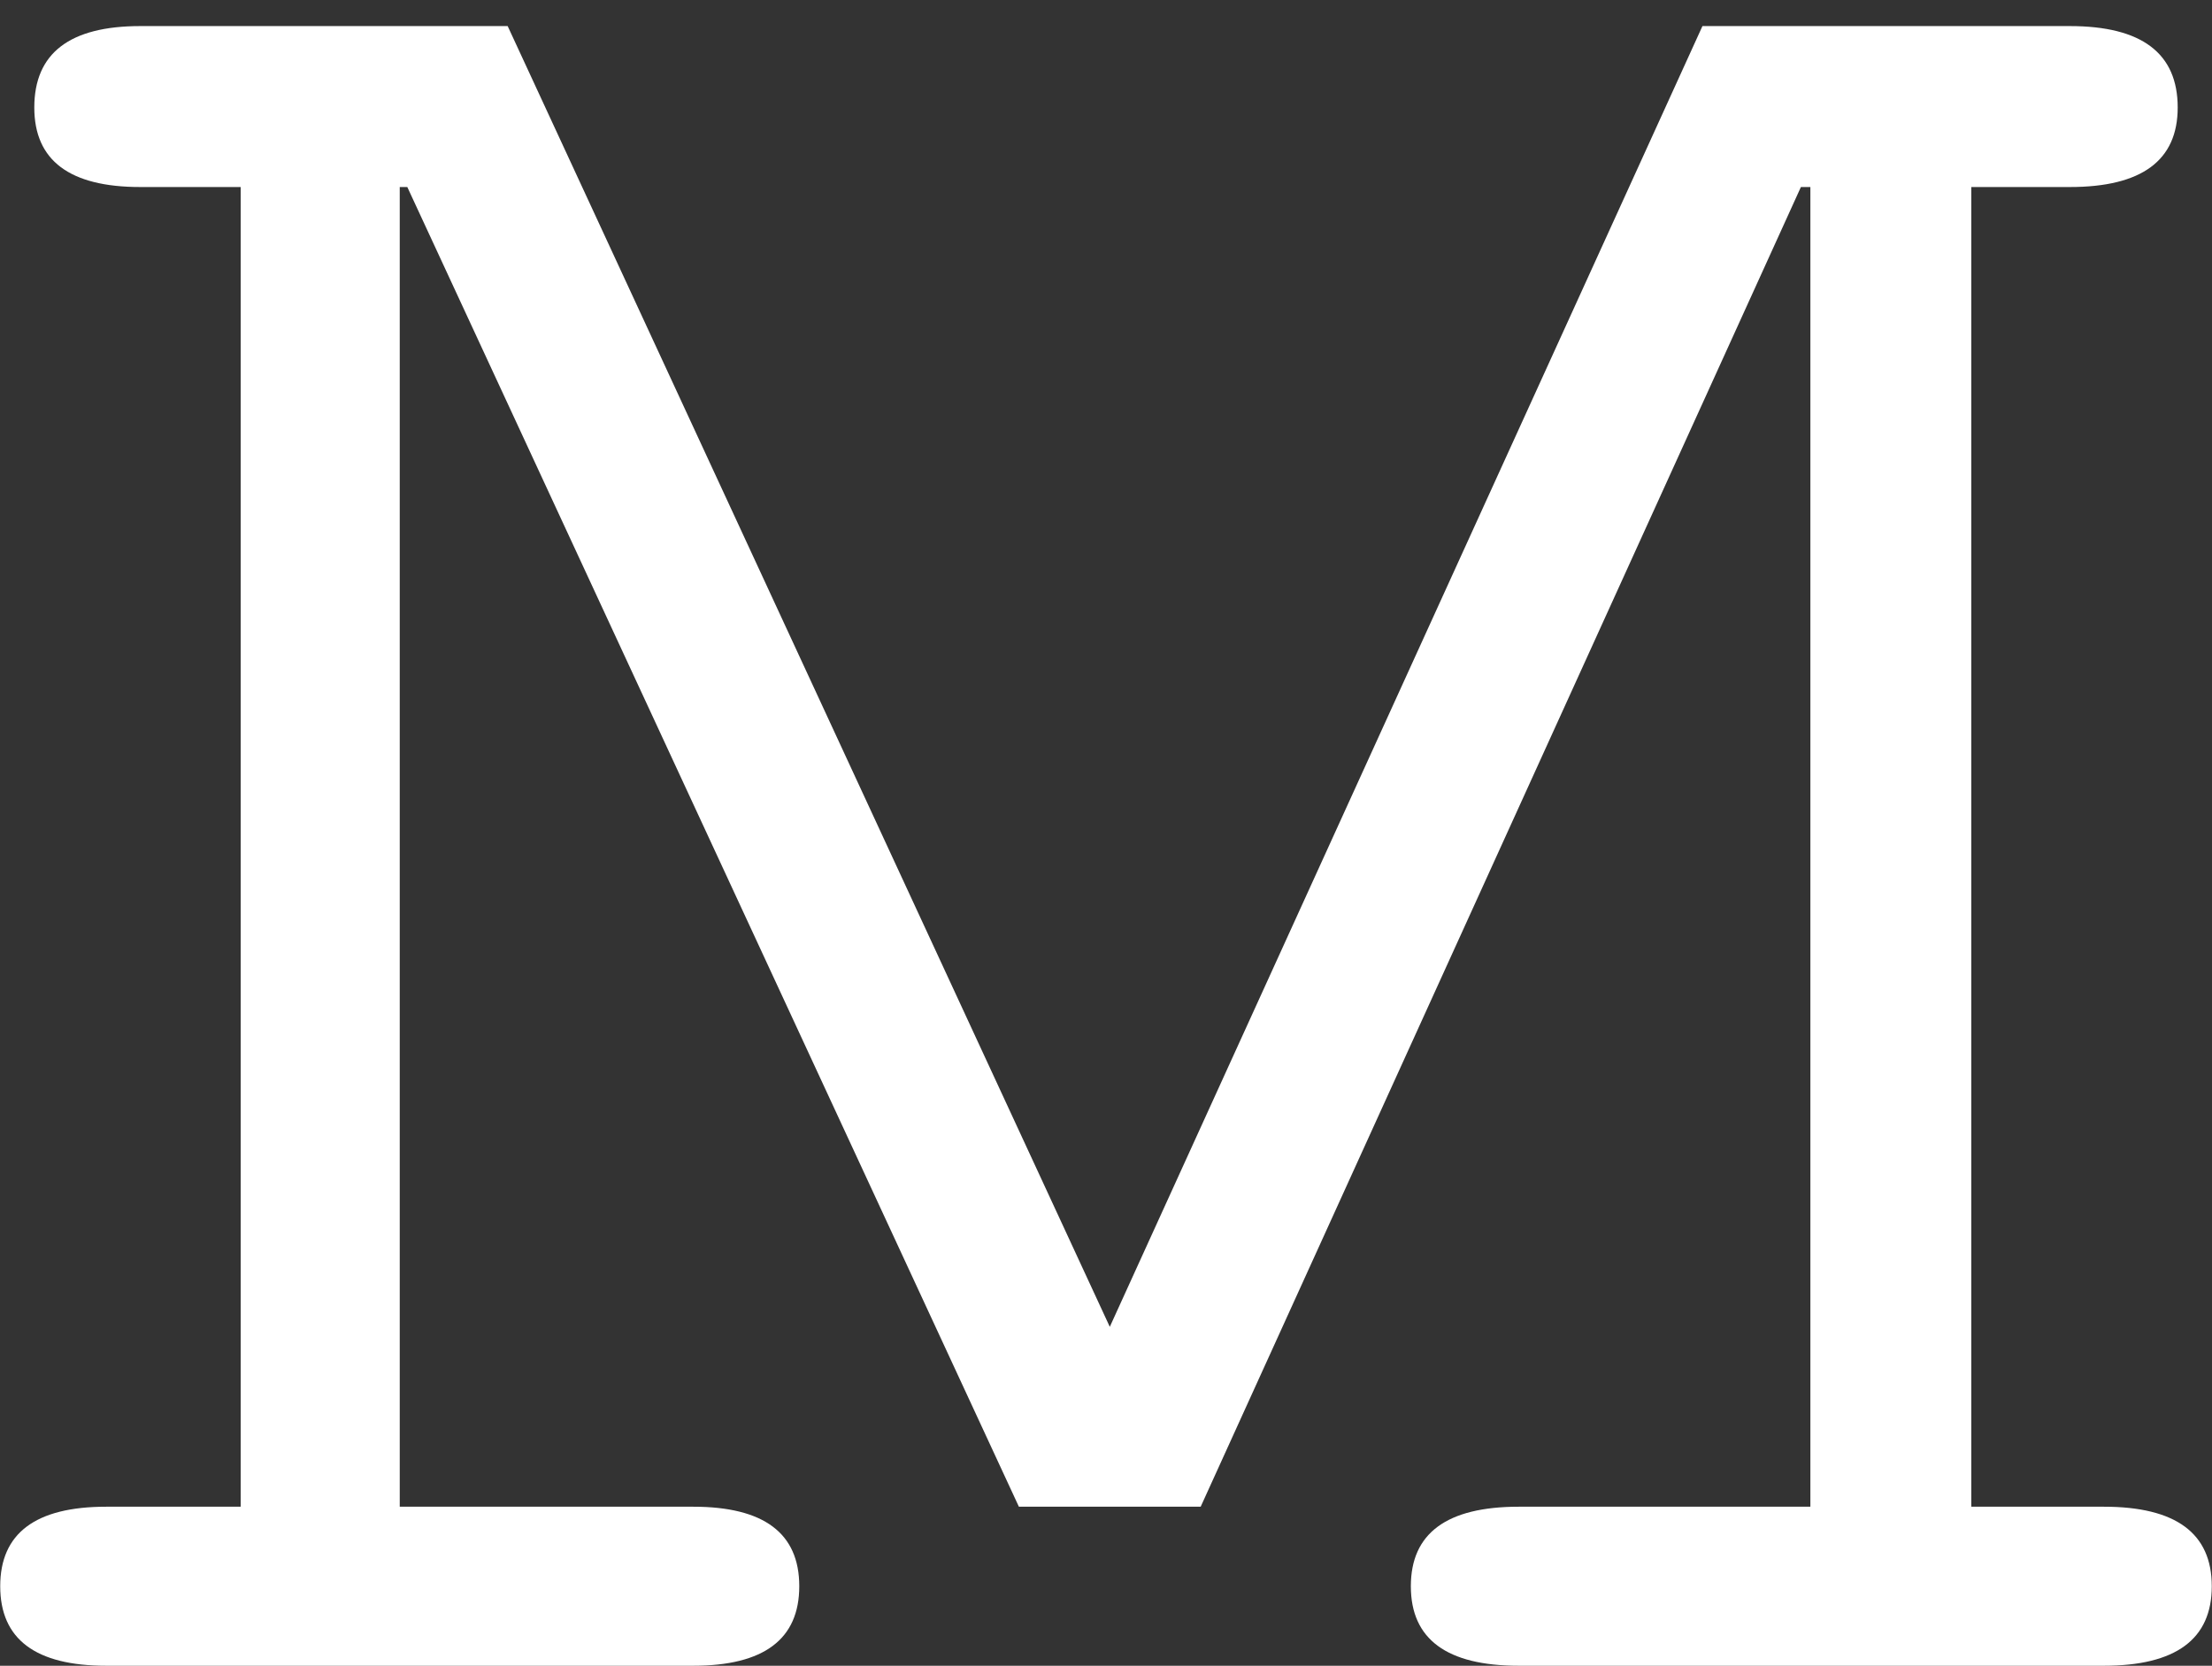 <?xml version="1.0" encoding="UTF-8"?> <svg xmlns="http://www.w3.org/2000/svg" width="81" height="61" viewBox="0 0 81 61" fill="none"><rect x="0" y="0" width="81" height="61" fill="#333333" stroke="none"/><path d="M43.967 55.176H37.31L14.915 6.849H14.638V55.176H25.385C27.973 55.176 29.268 56.147 29.268 58.088C29.268 60.029 27.973 61 25.385 61H3.891C1.302 61 0.008 60.029 0.008 58.088C0.008 56.147 1.302 55.176 3.891 55.176H8.813V6.849H5.139C2.55 6.849 1.256 5.878 1.256 3.937C1.256 1.949 2.55 0.955 5.139 0.955H18.59L40.639 48.589L62.341 0.955H75.792C78.427 0.955 79.744 1.949 79.744 3.937C79.744 5.878 78.427 6.849 75.792 6.849H72.186V55.176H77.04C79.675 55.176 80.992 56.147 80.992 58.088C80.992 60.029 79.675 61 77.04 61H55.615C52.98 61 51.663 60.029 51.663 58.088C51.663 56.147 52.98 55.176 55.615 55.176H66.293V6.849H65.946L43.967 55.176Z" fill="white"></path></svg> 